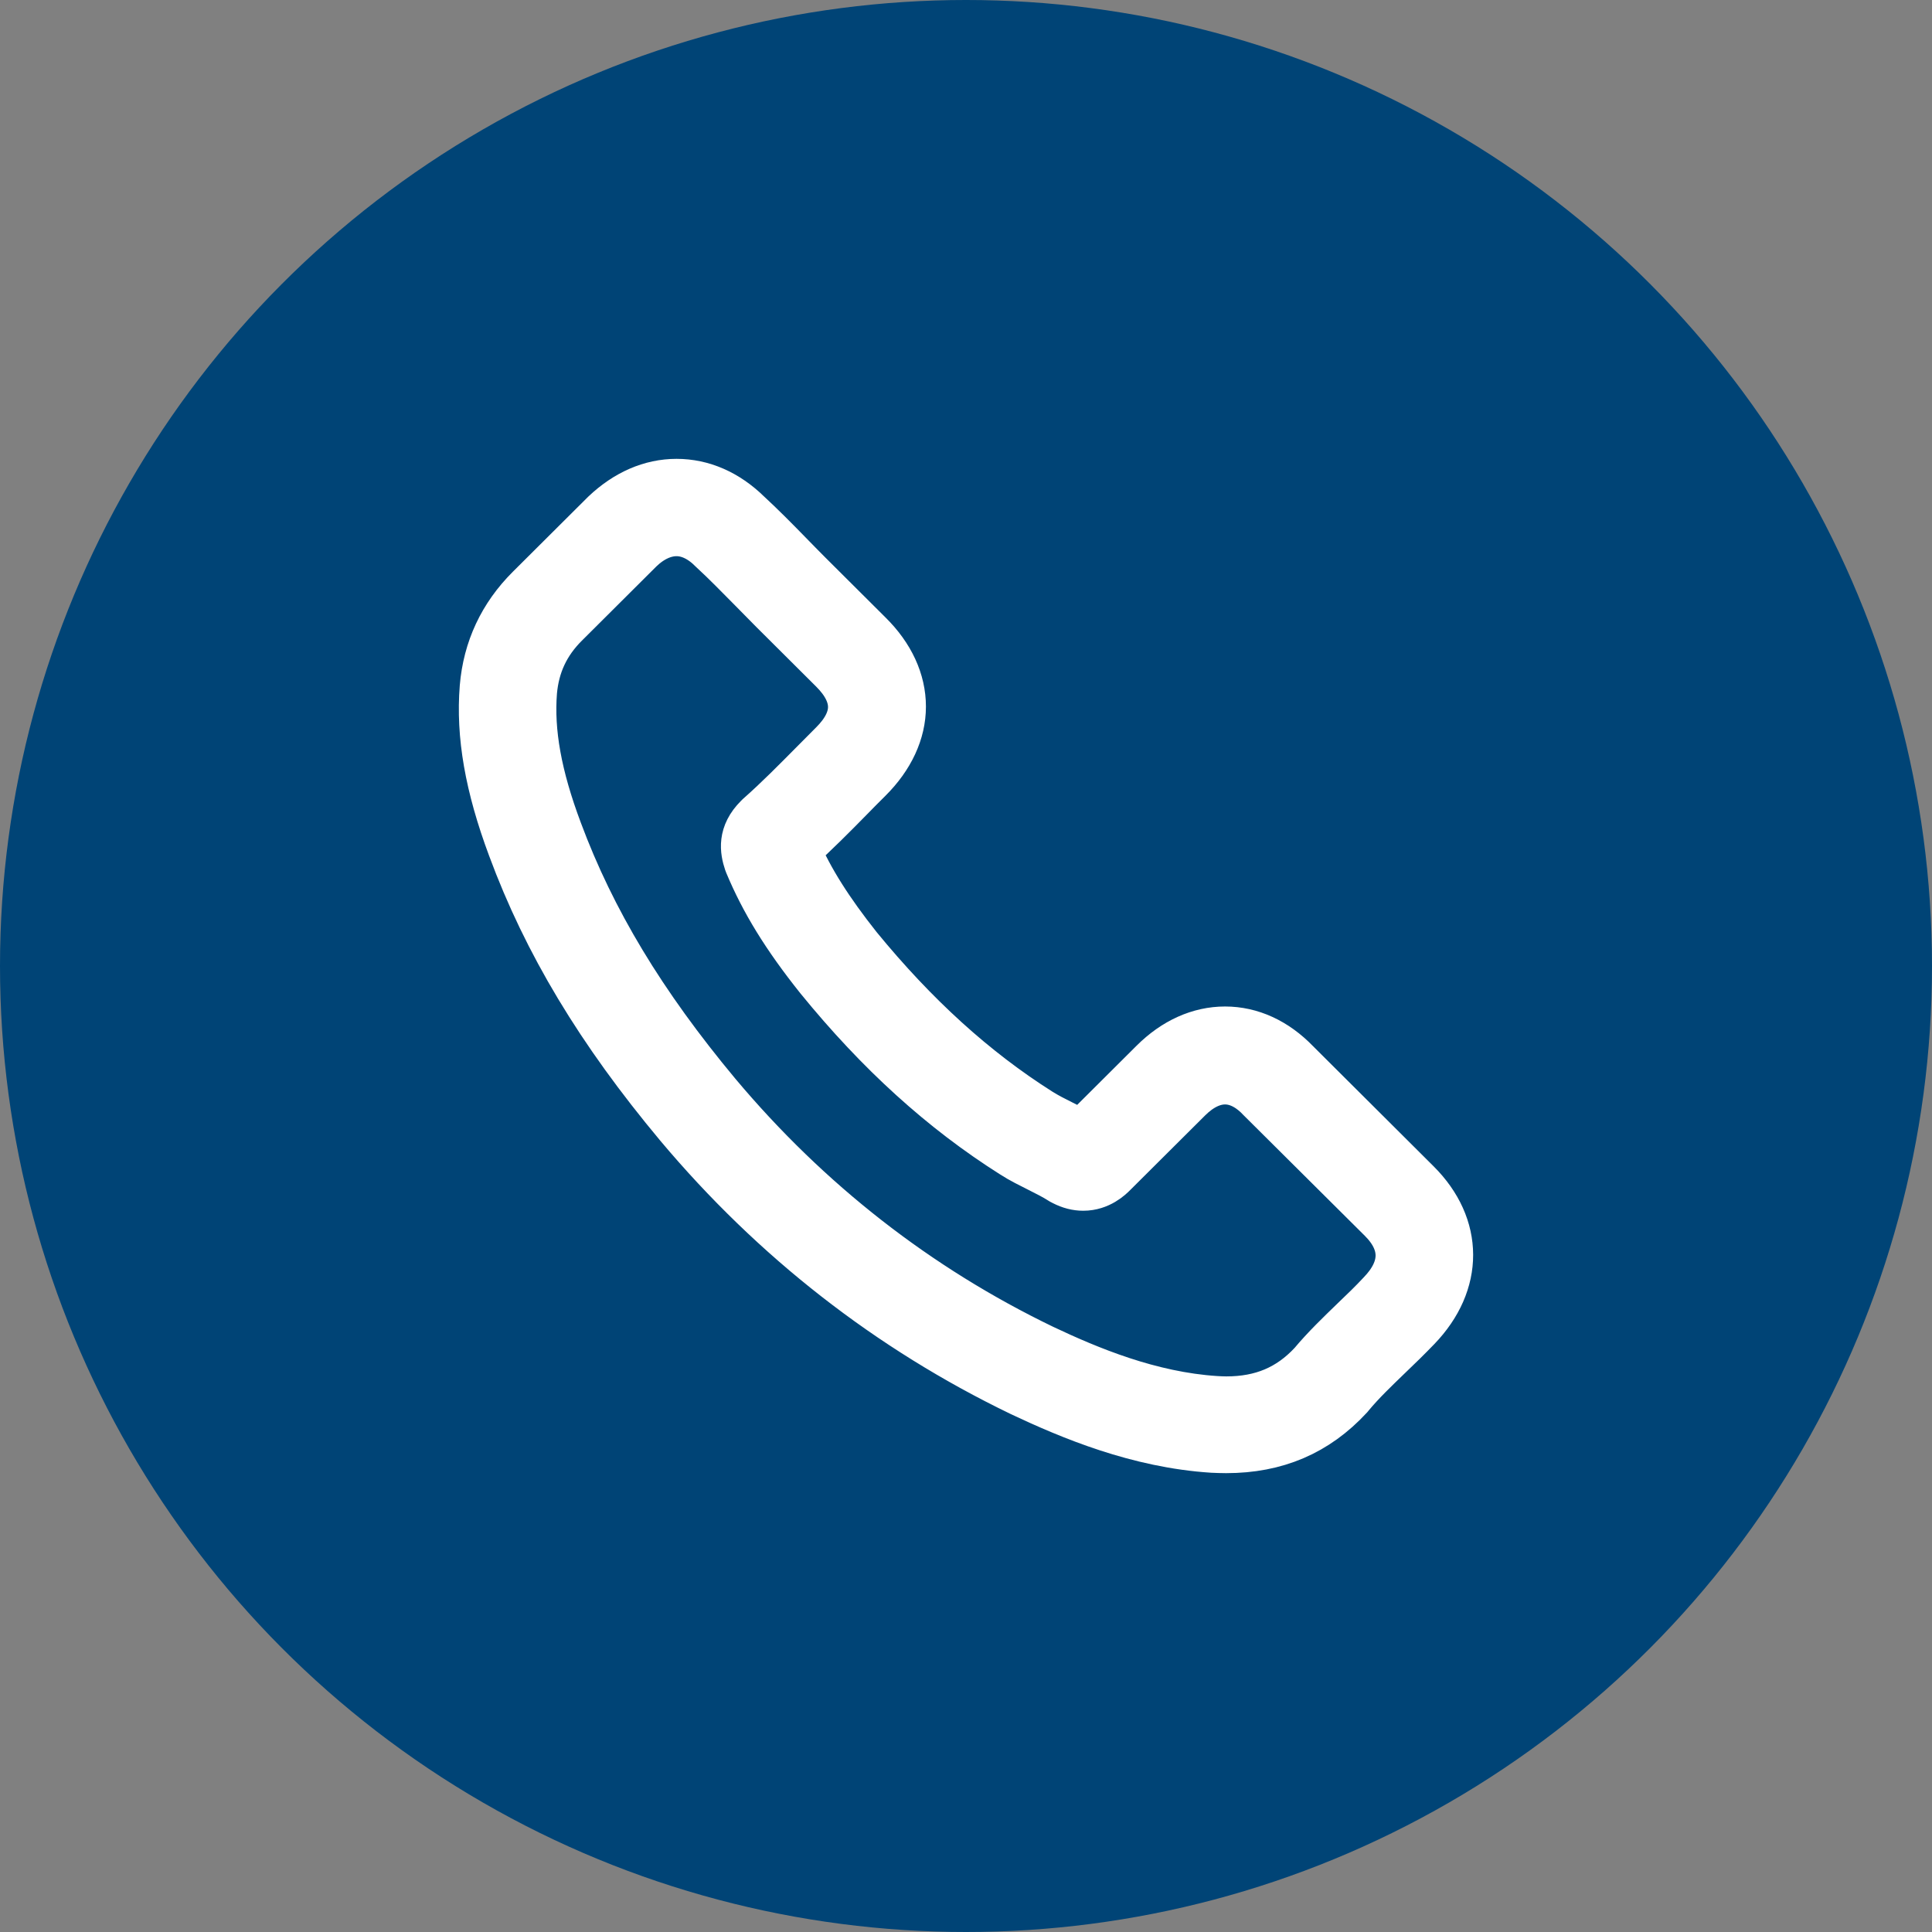 <svg width="50" height="50" viewBox="0 0 50 50" fill="none" xmlns="http://www.w3.org/2000/svg">
<rect x="0" y="0" width="50" height="50" fill="#808080" stroke="none"/>
<circle cx="25" cy="25" r="25" fill="#004476"/>
<path d="M17.566 29.118C20.041 32.066 23.021 34.387 26.422 36.029C27.716 36.64 29.448 37.365 31.377 37.49C31.497 37.495 31.611 37.5 31.731 37.5C33.026 37.5 34.066 37.054 34.913 36.138C34.918 36.132 34.929 36.122 34.934 36.112C35.235 35.749 35.579 35.423 35.937 35.076C36.182 34.843 36.431 34.599 36.671 34.35C37.778 33.2 37.778 31.739 36.66 30.626L33.535 27.512C33.005 26.963 32.37 26.673 31.705 26.673C31.039 26.673 30.399 26.963 29.854 27.507L27.992 29.362C27.82 29.263 27.644 29.175 27.477 29.092C27.269 28.989 27.077 28.89 26.905 28.782C25.21 27.709 23.671 26.311 22.199 24.513C21.456 23.575 20.956 22.788 20.608 21.985C21.097 21.545 21.555 21.084 21.997 20.633C22.152 20.472 22.314 20.312 22.475 20.151C23.036 19.592 23.338 18.944 23.338 18.286C23.338 17.628 23.042 16.981 22.475 16.422L20.925 14.878C20.743 14.696 20.572 14.52 20.395 14.339C20.052 13.987 19.693 13.624 19.339 13.298C18.804 12.775 18.174 12.5 17.509 12.5C16.849 12.5 16.214 12.775 15.658 13.303L13.713 15.24C13.006 15.945 12.605 16.8 12.522 17.789C12.423 19.027 12.652 20.343 13.245 21.933C14.155 24.394 15.528 26.678 17.566 29.118ZM13.791 17.898C13.853 17.209 14.119 16.634 14.618 16.137L16.552 14.21C16.854 13.919 17.186 13.769 17.509 13.769C17.826 13.769 18.148 13.919 18.445 14.22C18.793 14.541 19.121 14.878 19.474 15.235C19.651 15.416 19.833 15.598 20.015 15.784L21.565 17.328C21.887 17.649 22.054 17.976 22.054 18.297C22.054 18.618 21.887 18.944 21.565 19.265C21.404 19.426 21.242 19.592 21.081 19.752C20.598 20.239 20.145 20.7 19.646 21.141C19.636 21.151 19.631 21.156 19.62 21.167C19.189 21.597 19.256 22.006 19.36 22.317C19.365 22.332 19.37 22.343 19.376 22.358C19.776 23.316 20.332 24.228 21.201 25.316C22.761 27.233 24.404 28.719 26.214 29.864C26.437 30.009 26.676 30.123 26.9 30.237C27.108 30.341 27.3 30.439 27.472 30.548C27.493 30.558 27.508 30.569 27.529 30.579C27.701 30.667 27.867 30.709 28.034 30.709C28.45 30.709 28.72 30.445 28.808 30.356L30.753 28.419C31.055 28.119 31.382 27.958 31.705 27.958C32.1 27.958 32.422 28.201 32.625 28.419L35.761 31.538C36.385 32.159 36.379 32.833 35.745 33.49C35.527 33.724 35.298 33.946 35.053 34.179C34.689 34.532 34.31 34.894 33.967 35.304C33.369 35.946 32.656 36.246 31.736 36.246C31.648 36.246 31.554 36.241 31.465 36.236C29.76 36.127 28.174 35.464 26.983 34.9C23.749 33.34 20.91 31.128 18.554 28.321C16.615 25.995 15.309 23.829 14.446 21.509C13.911 20.084 13.708 18.939 13.791 17.898Z" fill="white" stroke="white" stroke-width="1.25"/>
</svg>
